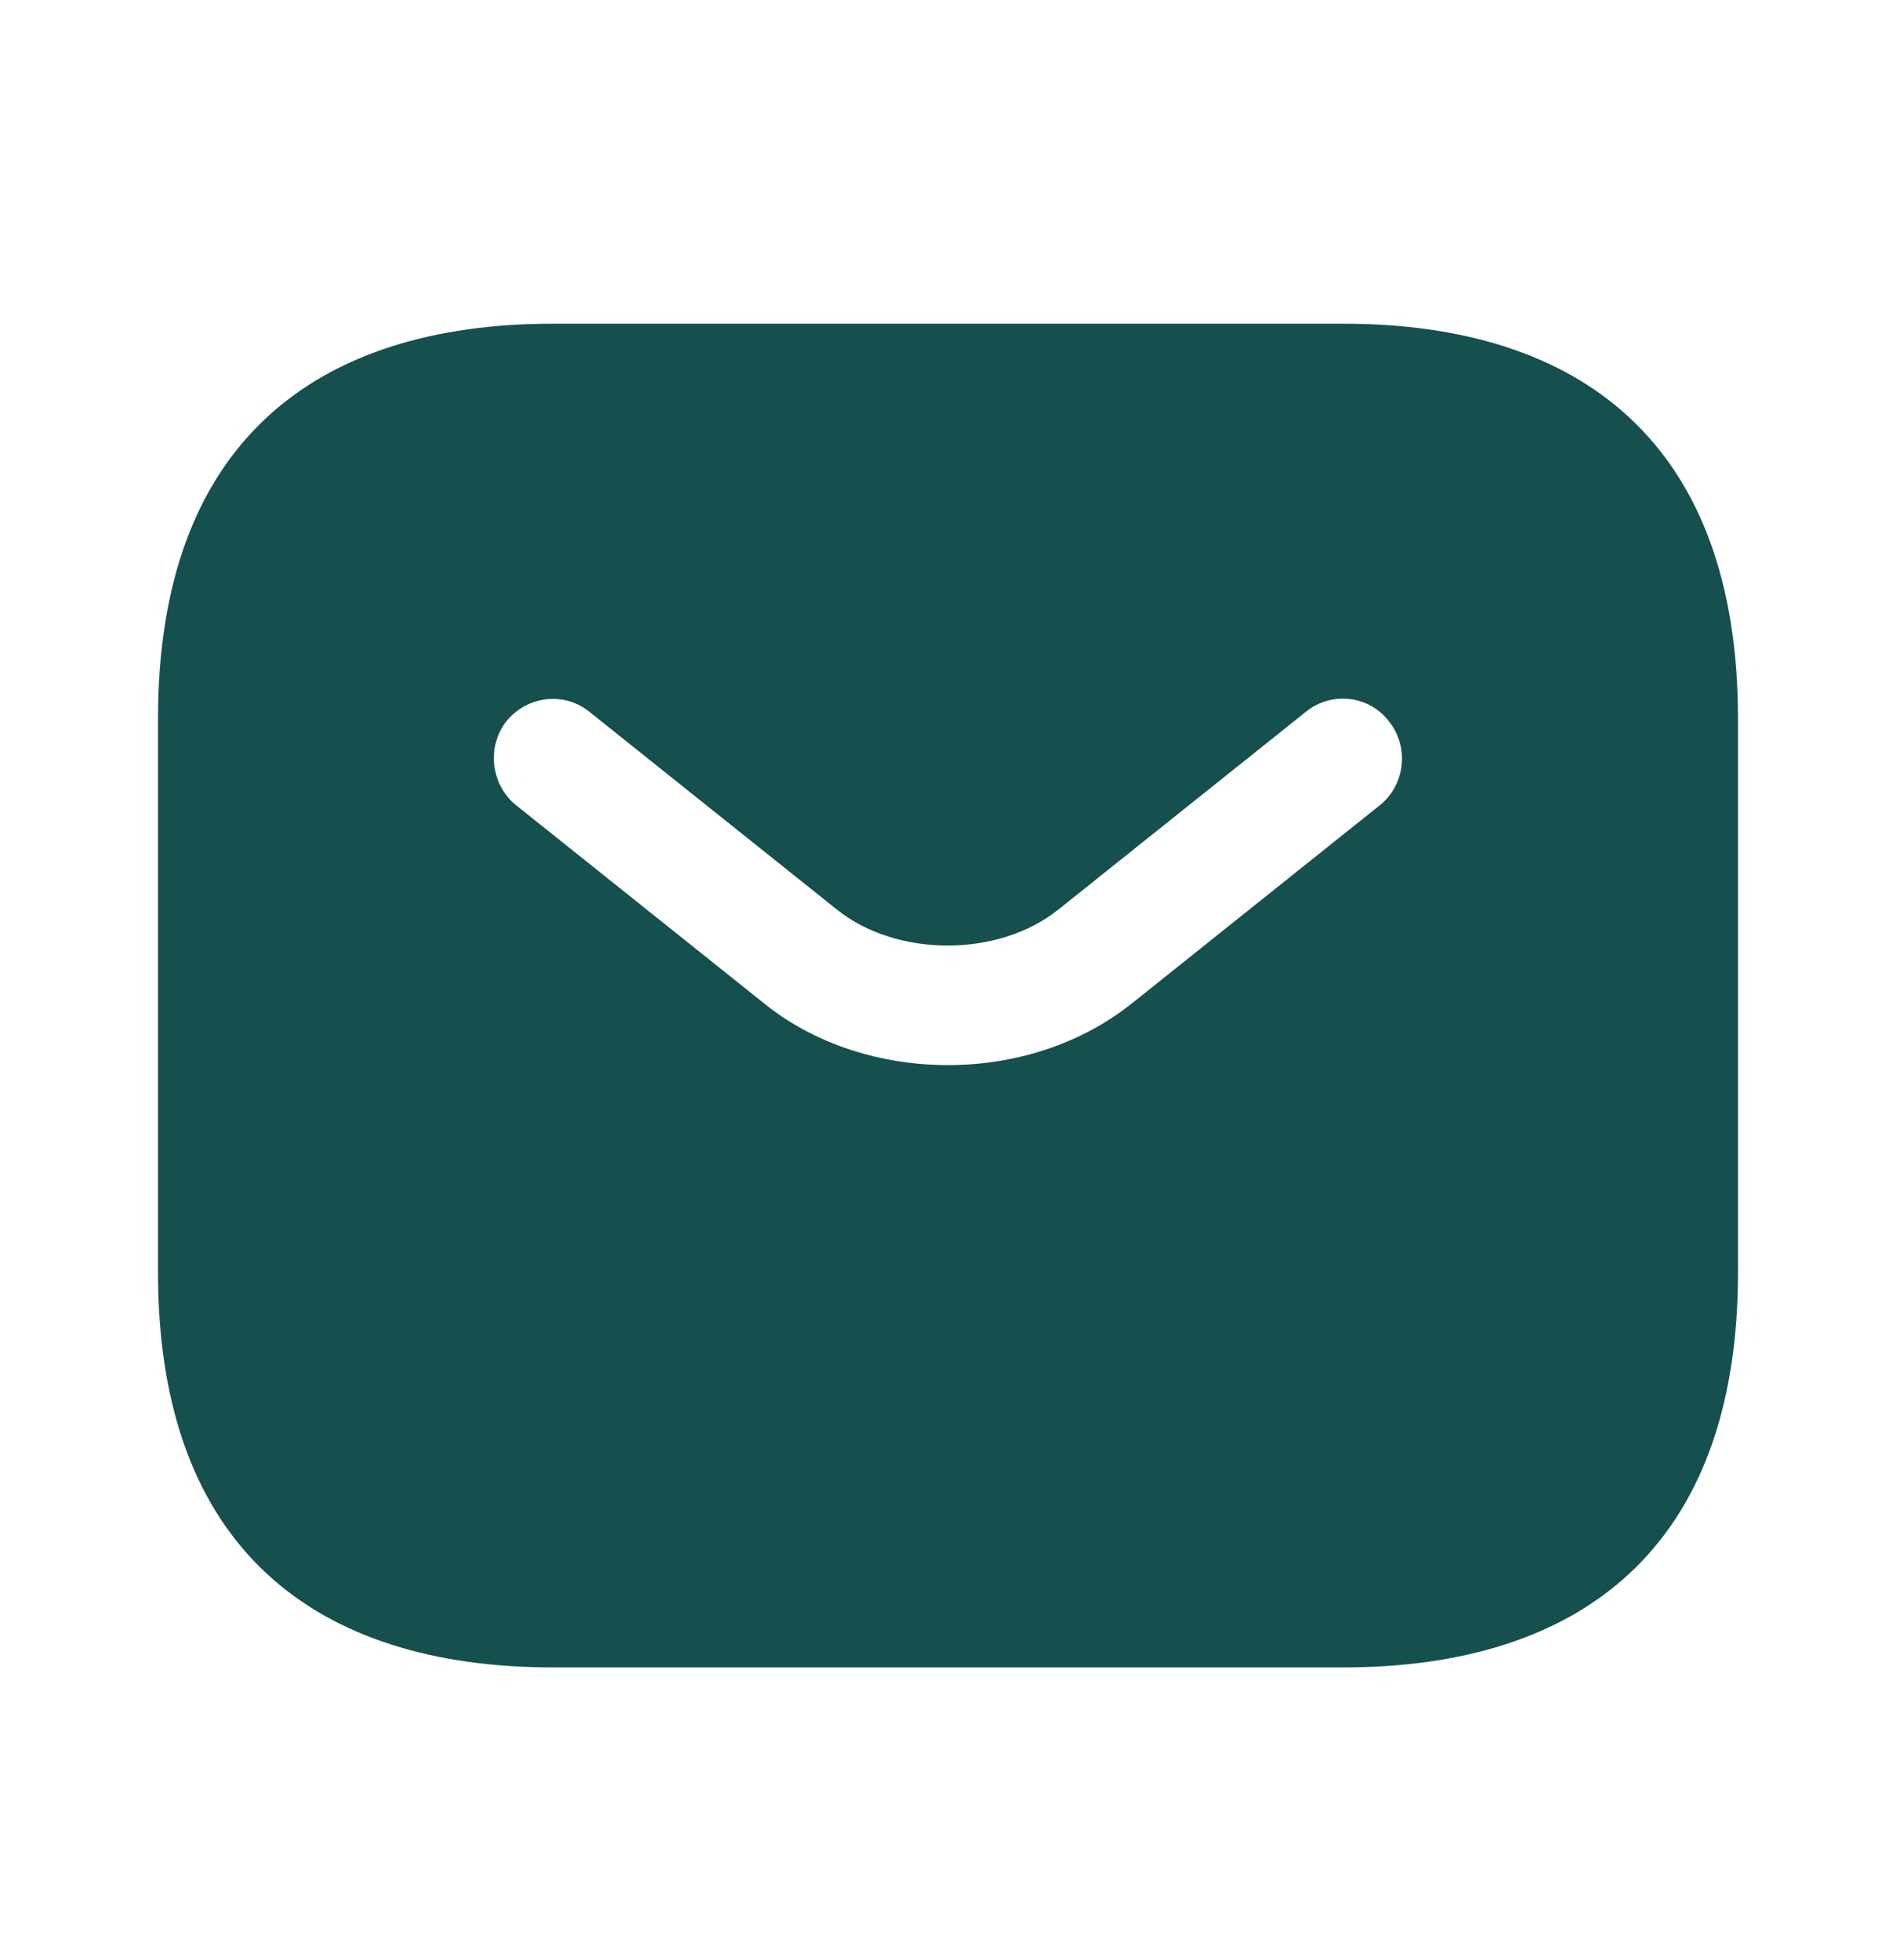 <svg width="30" height="31" viewBox="0 0 30 31" fill="none" xmlns="http://www.w3.org/2000/svg">
<path d="M21.25 5.119H8.75C5 5.119 2.5 6.994 2.5 11.369V20.119C2.5 24.494 5 26.369 8.75 26.369H21.25C25 26.369 27.5 24.494 27.5 20.119V11.369C27.5 6.994 25 5.119 21.25 5.119ZM21.837 12.731L17.925 15.856C17.1 16.519 16.05 16.844 15 16.844C13.95 16.844 12.887 16.519 12.075 15.856L8.162 12.731C7.763 12.406 7.7 11.806 8.012 11.406C8.338 11.006 8.925 10.931 9.325 11.256L13.238 14.381C14.188 15.144 15.8 15.144 16.75 14.381L20.663 11.256C21.062 10.931 21.663 10.994 21.975 11.406C22.3 11.806 22.238 12.406 21.837 12.731Z" fill="#154F4E"/>
</svg>

